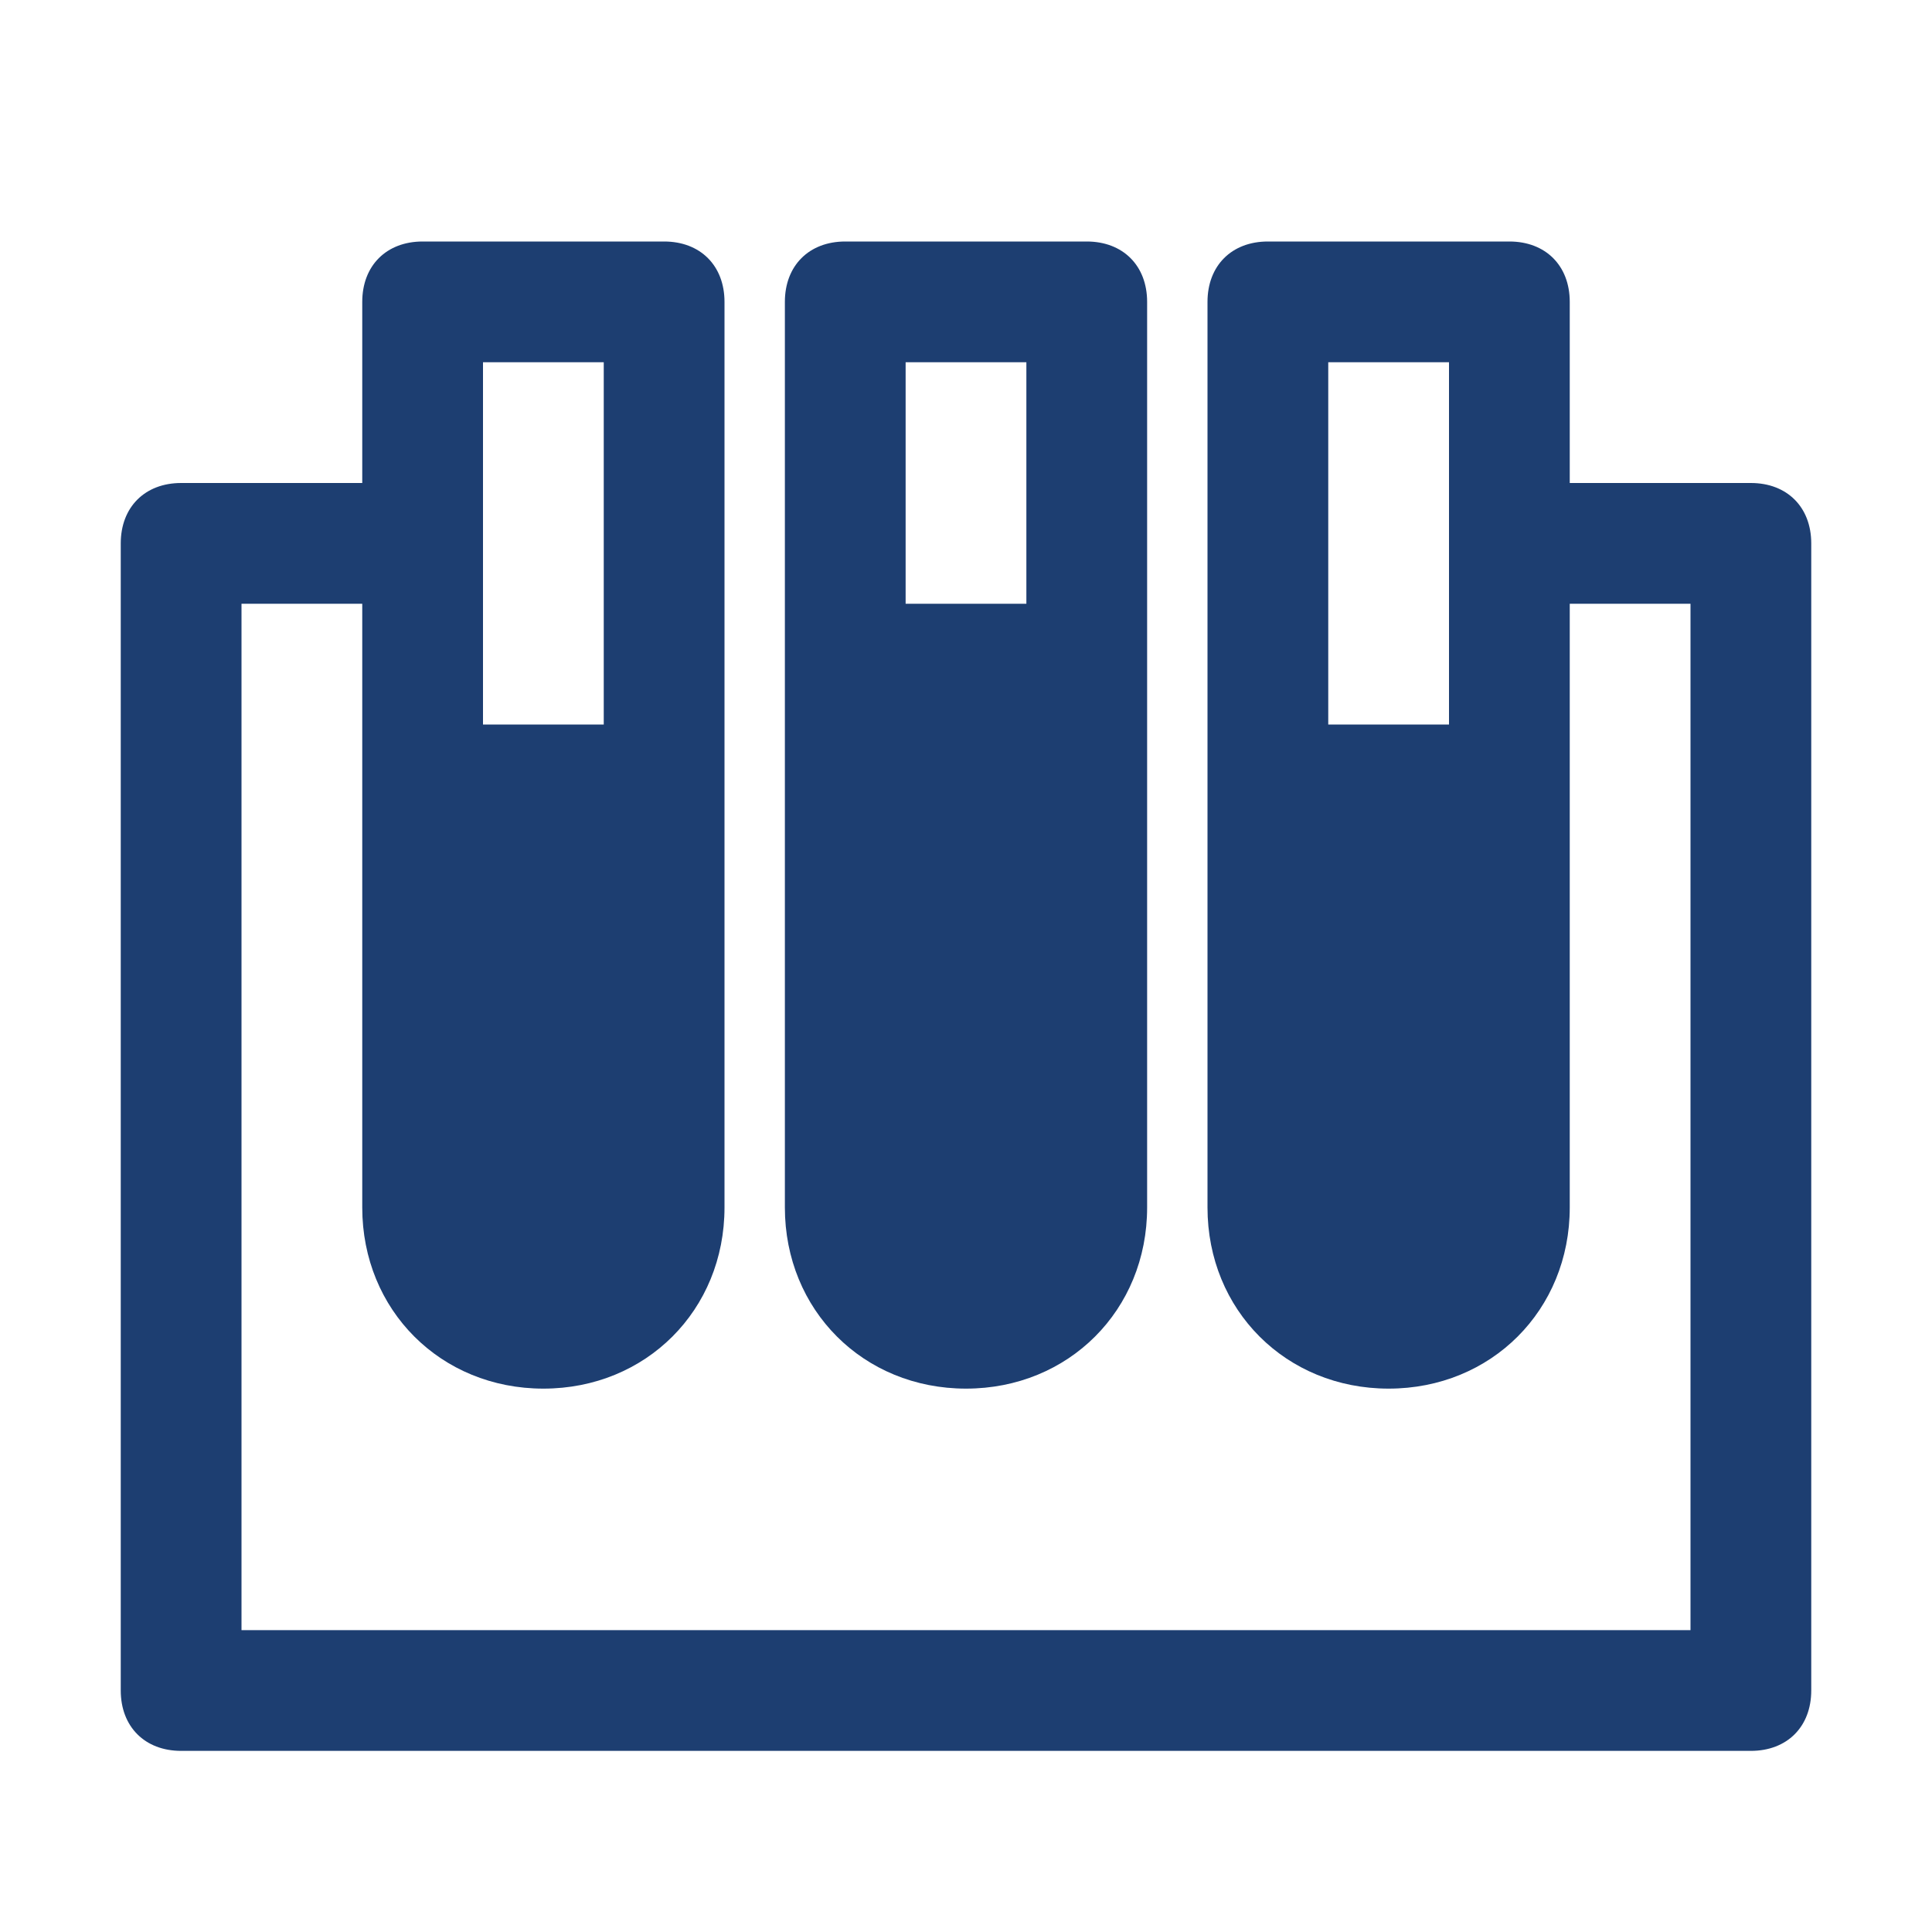 <svg width="400" height="400" viewBox="0 0 400 400" fill="none" xmlns="http://www.w3.org/2000/svg">
<path d="M200 287.5C221.25 287.5 237.5 271.25 237.5 250V62.5C237.5 55 232.5 50 225 50H175C167.5 50 162.5 55 162.5 62.5V250C162.5 271.25 178.75 287.5 200 287.5ZM212.5 75V125H187.5V75H212.5Z" fill="#1D3E71"/>
<path d="M362.5 100H325V62.5C325 55 320 50 312.5 50H262.5C255 50 250 55 250 62.5V250C250 271.25 266.25 287.5 287.5 287.5C308.75 287.5 325 271.25 325 250V125H350V337.5H50V125H75V250C75 271.25 91.25 287.5 112.5 287.5C133.75 287.5 150 271.25 150 250V62.5C150 55 145 50 137.5 50H87.5C80 50 75 55 75 62.5V100H37.5C30 100 25 105 25 112.5V350C25 357.5 30 362.5 37.5 362.5H362.5C370 362.5 375 357.5 375 350V112.5C375 105 370 100 362.5 100ZM300 75V150H275V75H300ZM100 75H125V150H100V75Z" fill="#1D3E71"/>
</svg>
